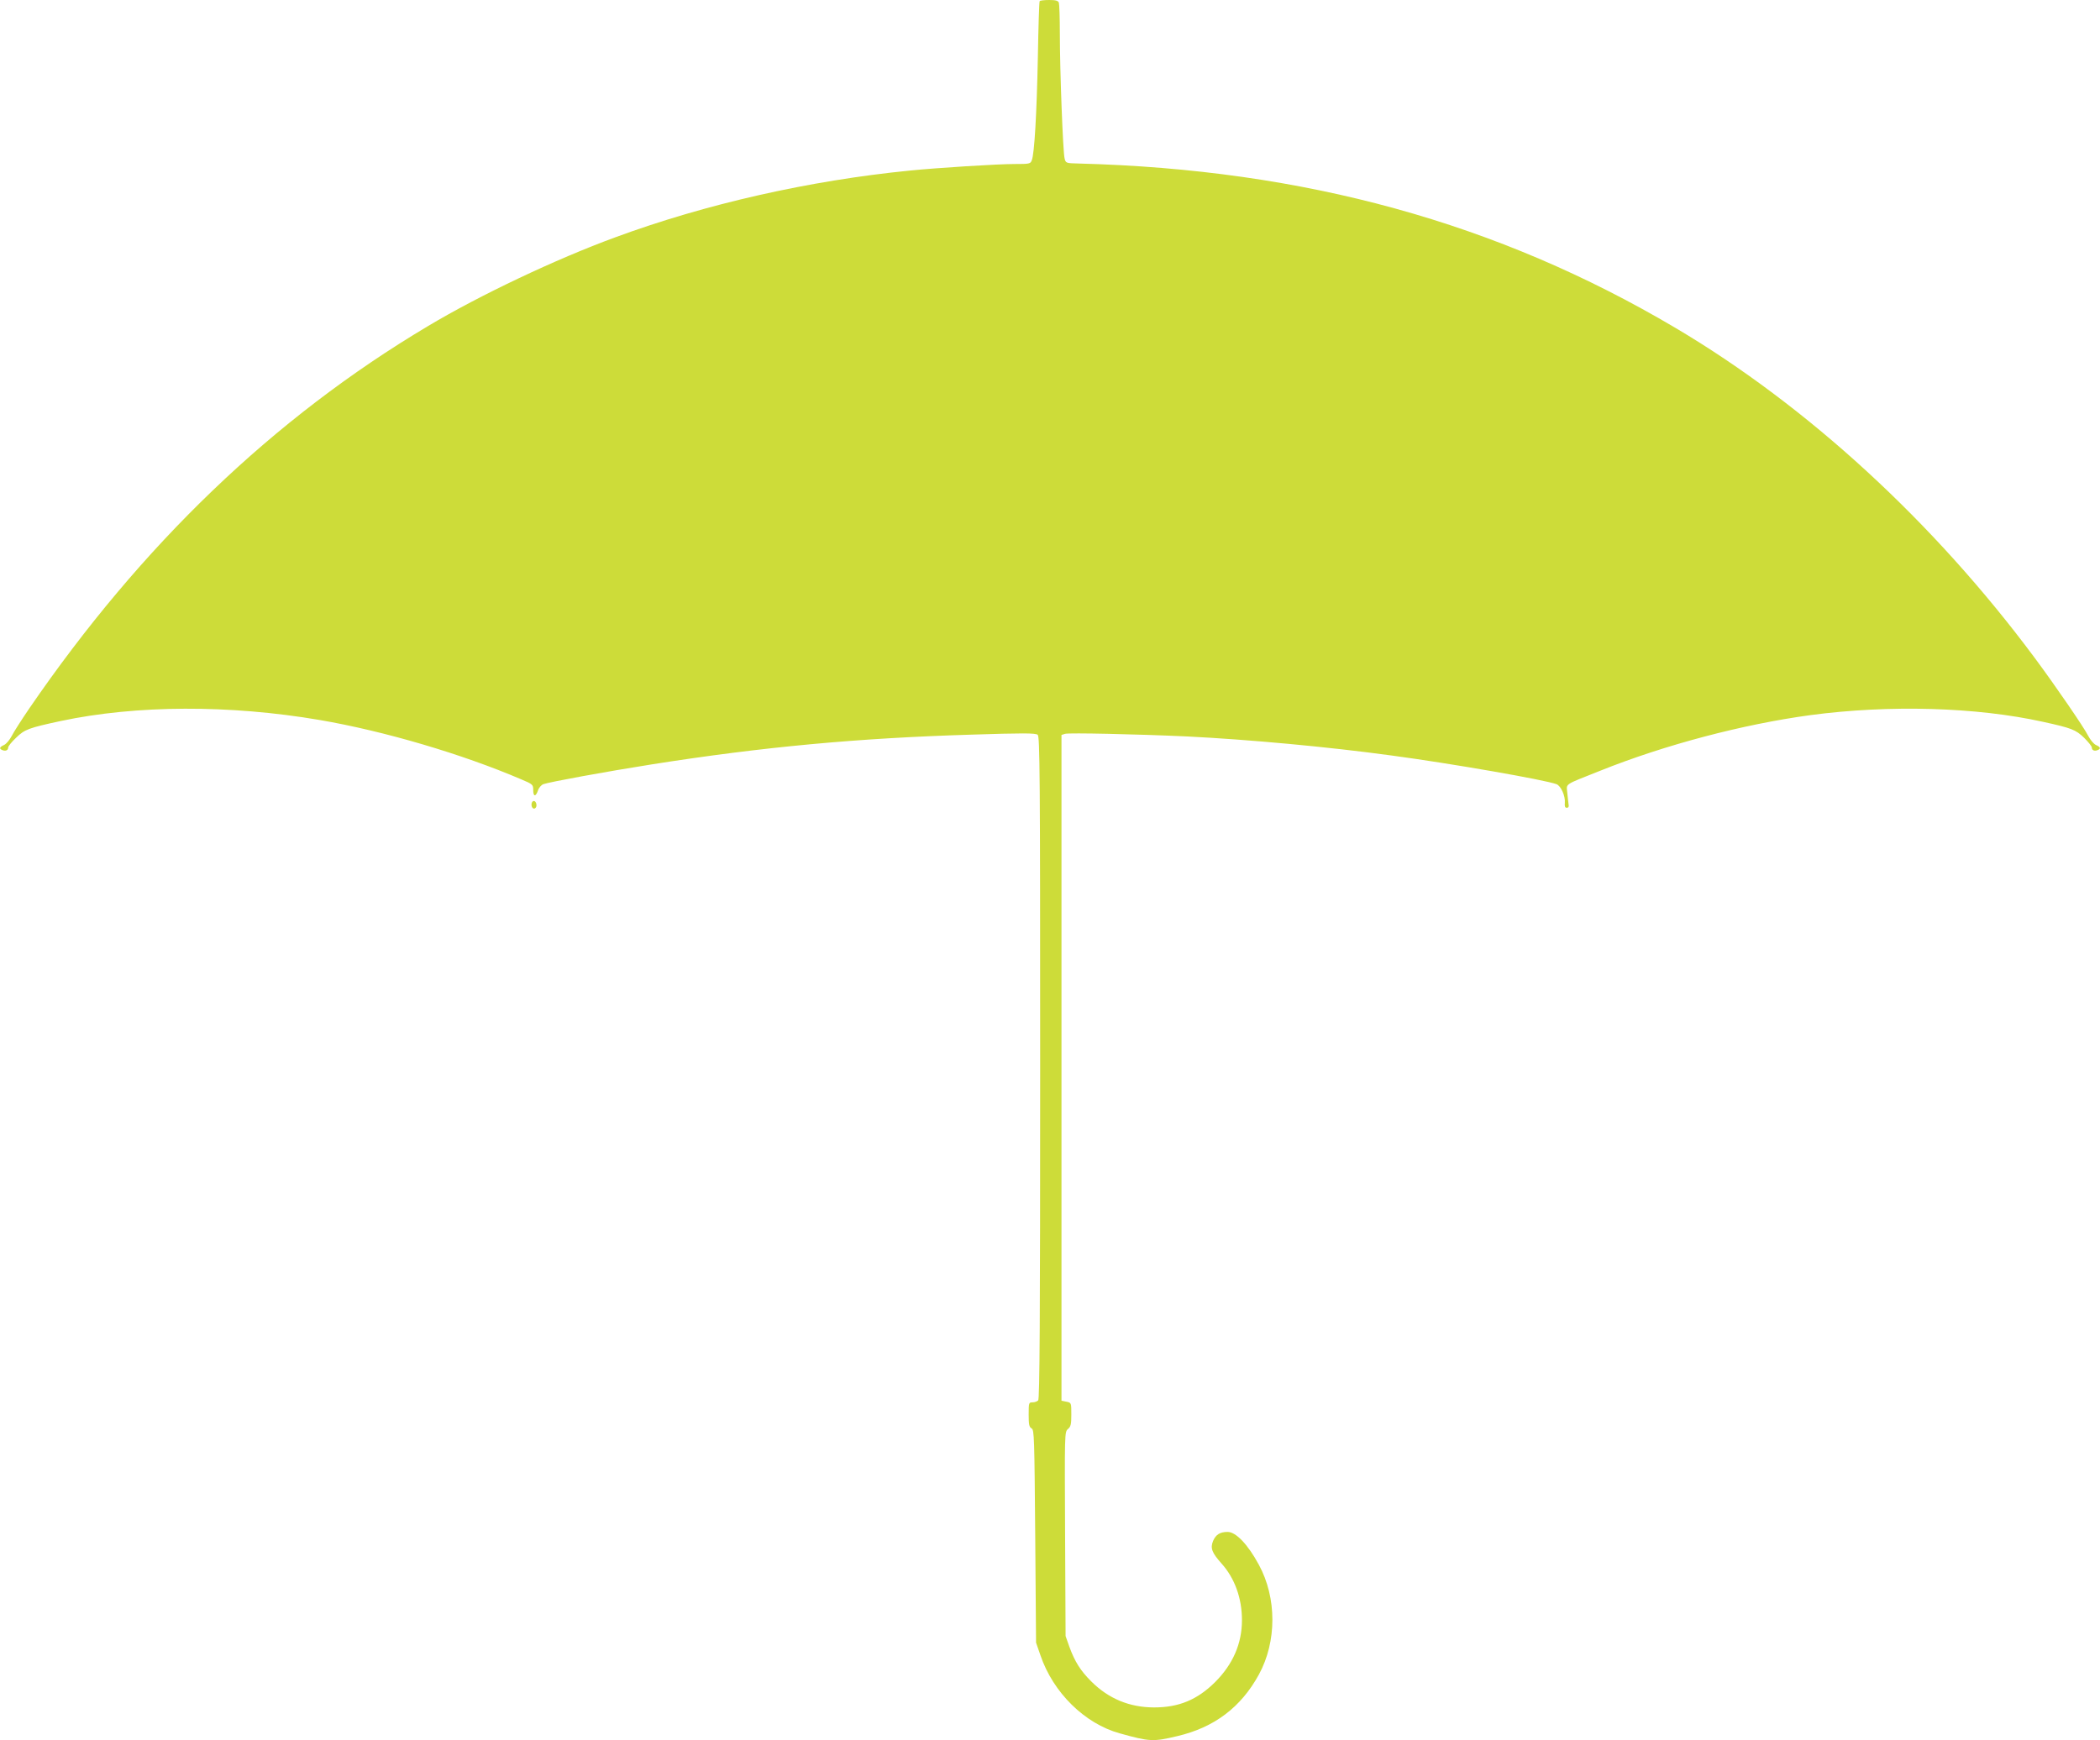 <?xml version="1.0" standalone="no"?>
<!DOCTYPE svg PUBLIC "-//W3C//DTD SVG 20010904//EN"
 "http://www.w3.org/TR/2001/REC-SVG-20010904/DTD/svg10.dtd">
<svg version="1.0" xmlns="http://www.w3.org/2000/svg"
 width="1280pt" height="1061pt" viewBox="0 0 1280 1061"
 preserveAspectRatio="xMidYMid meet">
<g transform="translate(0,1061) scale(0.1,-0.1)"
fill="#cddc39" stroke="none">
<path d="M6337 10603 c-3 -5 -8 -159 -11 -343 -7 -345 -21 -588 -37 -627 -8
-22 -14 -23 -106 -23 -103 0 -469 -23 -638 -40 -612 -61 -1242 -203 -1795
-407 -358 -131 -827 -353 -1141 -541 -942 -561 -1747 -1334 -2431 -2332 -47
-69 -95 -144 -107 -168 -12 -23 -33 -48 -46 -54 -29 -13 -32 -23 -9 -32 19 -7
34 0 34 17 0 7 21 34 48 59 52 51 77 60 272 102 461 98 1030 100 1580 6 390
-67 864 -206 1228 -362 69 -29 72 -32 72 -64 0 -42 15 -44 29 -4 5 17 20 34
33 39 35 13 384 77 663 121 673 106 1252 160 1947 181 312 10 390 10 403 -1
13 -11 15 -230 15 -2029 0 -1555 -3 -2020 -12 -2029 -7 -7 -22 -12 -35 -12
-22 0 -23 -3 -23 -75 0 -60 3 -76 18 -84 16 -9 17 -54 22 -658 l5 -648 27 -78
c77 -226 269 -416 483 -475 183 -51 204 -52 351 -17 226 53 388 176 497 375
110 201 110 468 0 670 -67 124 -140 200 -190 200 -47 0 -72 -16 -89 -55 -18
-44 -7 -72 51 -137 81 -90 125 -212 125 -346 0 -143 -55 -269 -164 -378 -108
-107 -220 -154 -371 -154 -150 0 -278 53 -384 159 -65 65 -100 120 -133 211
l-23 65 -3 622 c-3 617 -3 622 17 640 18 15 21 29 21 89 0 71 0 72 -30 78
l-30 6 0 2029 0 2030 22 7 c24 7 439 -2 743 -16 378 -19 857 -63 1245 -116
367 -49 938 -149 1007 -175 27 -10 55 -72 51 -114 -2 -21 1 -30 12 -30 10 0
14 7 11 20 -2 11 -5 43 -8 71 -5 59 -25 45 201 135 394 158 869 283 1281 339
481 64 1013 49 1418 -41 174 -38 199 -48 250 -97 26 -26 47 -52 47 -59 0 -17
15 -24 34 -17 23 9 20 19 -9 32 -13 6 -34 31 -46 54 -25 51 -205 313 -327 477
-615 828 -1386 1536 -2190 2012 -1083 641 -2261 966 -3636 1002 -78 2 -80 2
-87 31 -10 36 -29 539 -29 762 0 95 -3 179 -6 188 -5 12 -20 16 -59 16 -30 0
-56 -3 -58 -7z"/>
<path d="M3246 5723 c-12 -12 -6 -43 9 -43 8 0 15 9 15 19 0 21 -13 34 -24 24z"/>
</g>
</svg>

